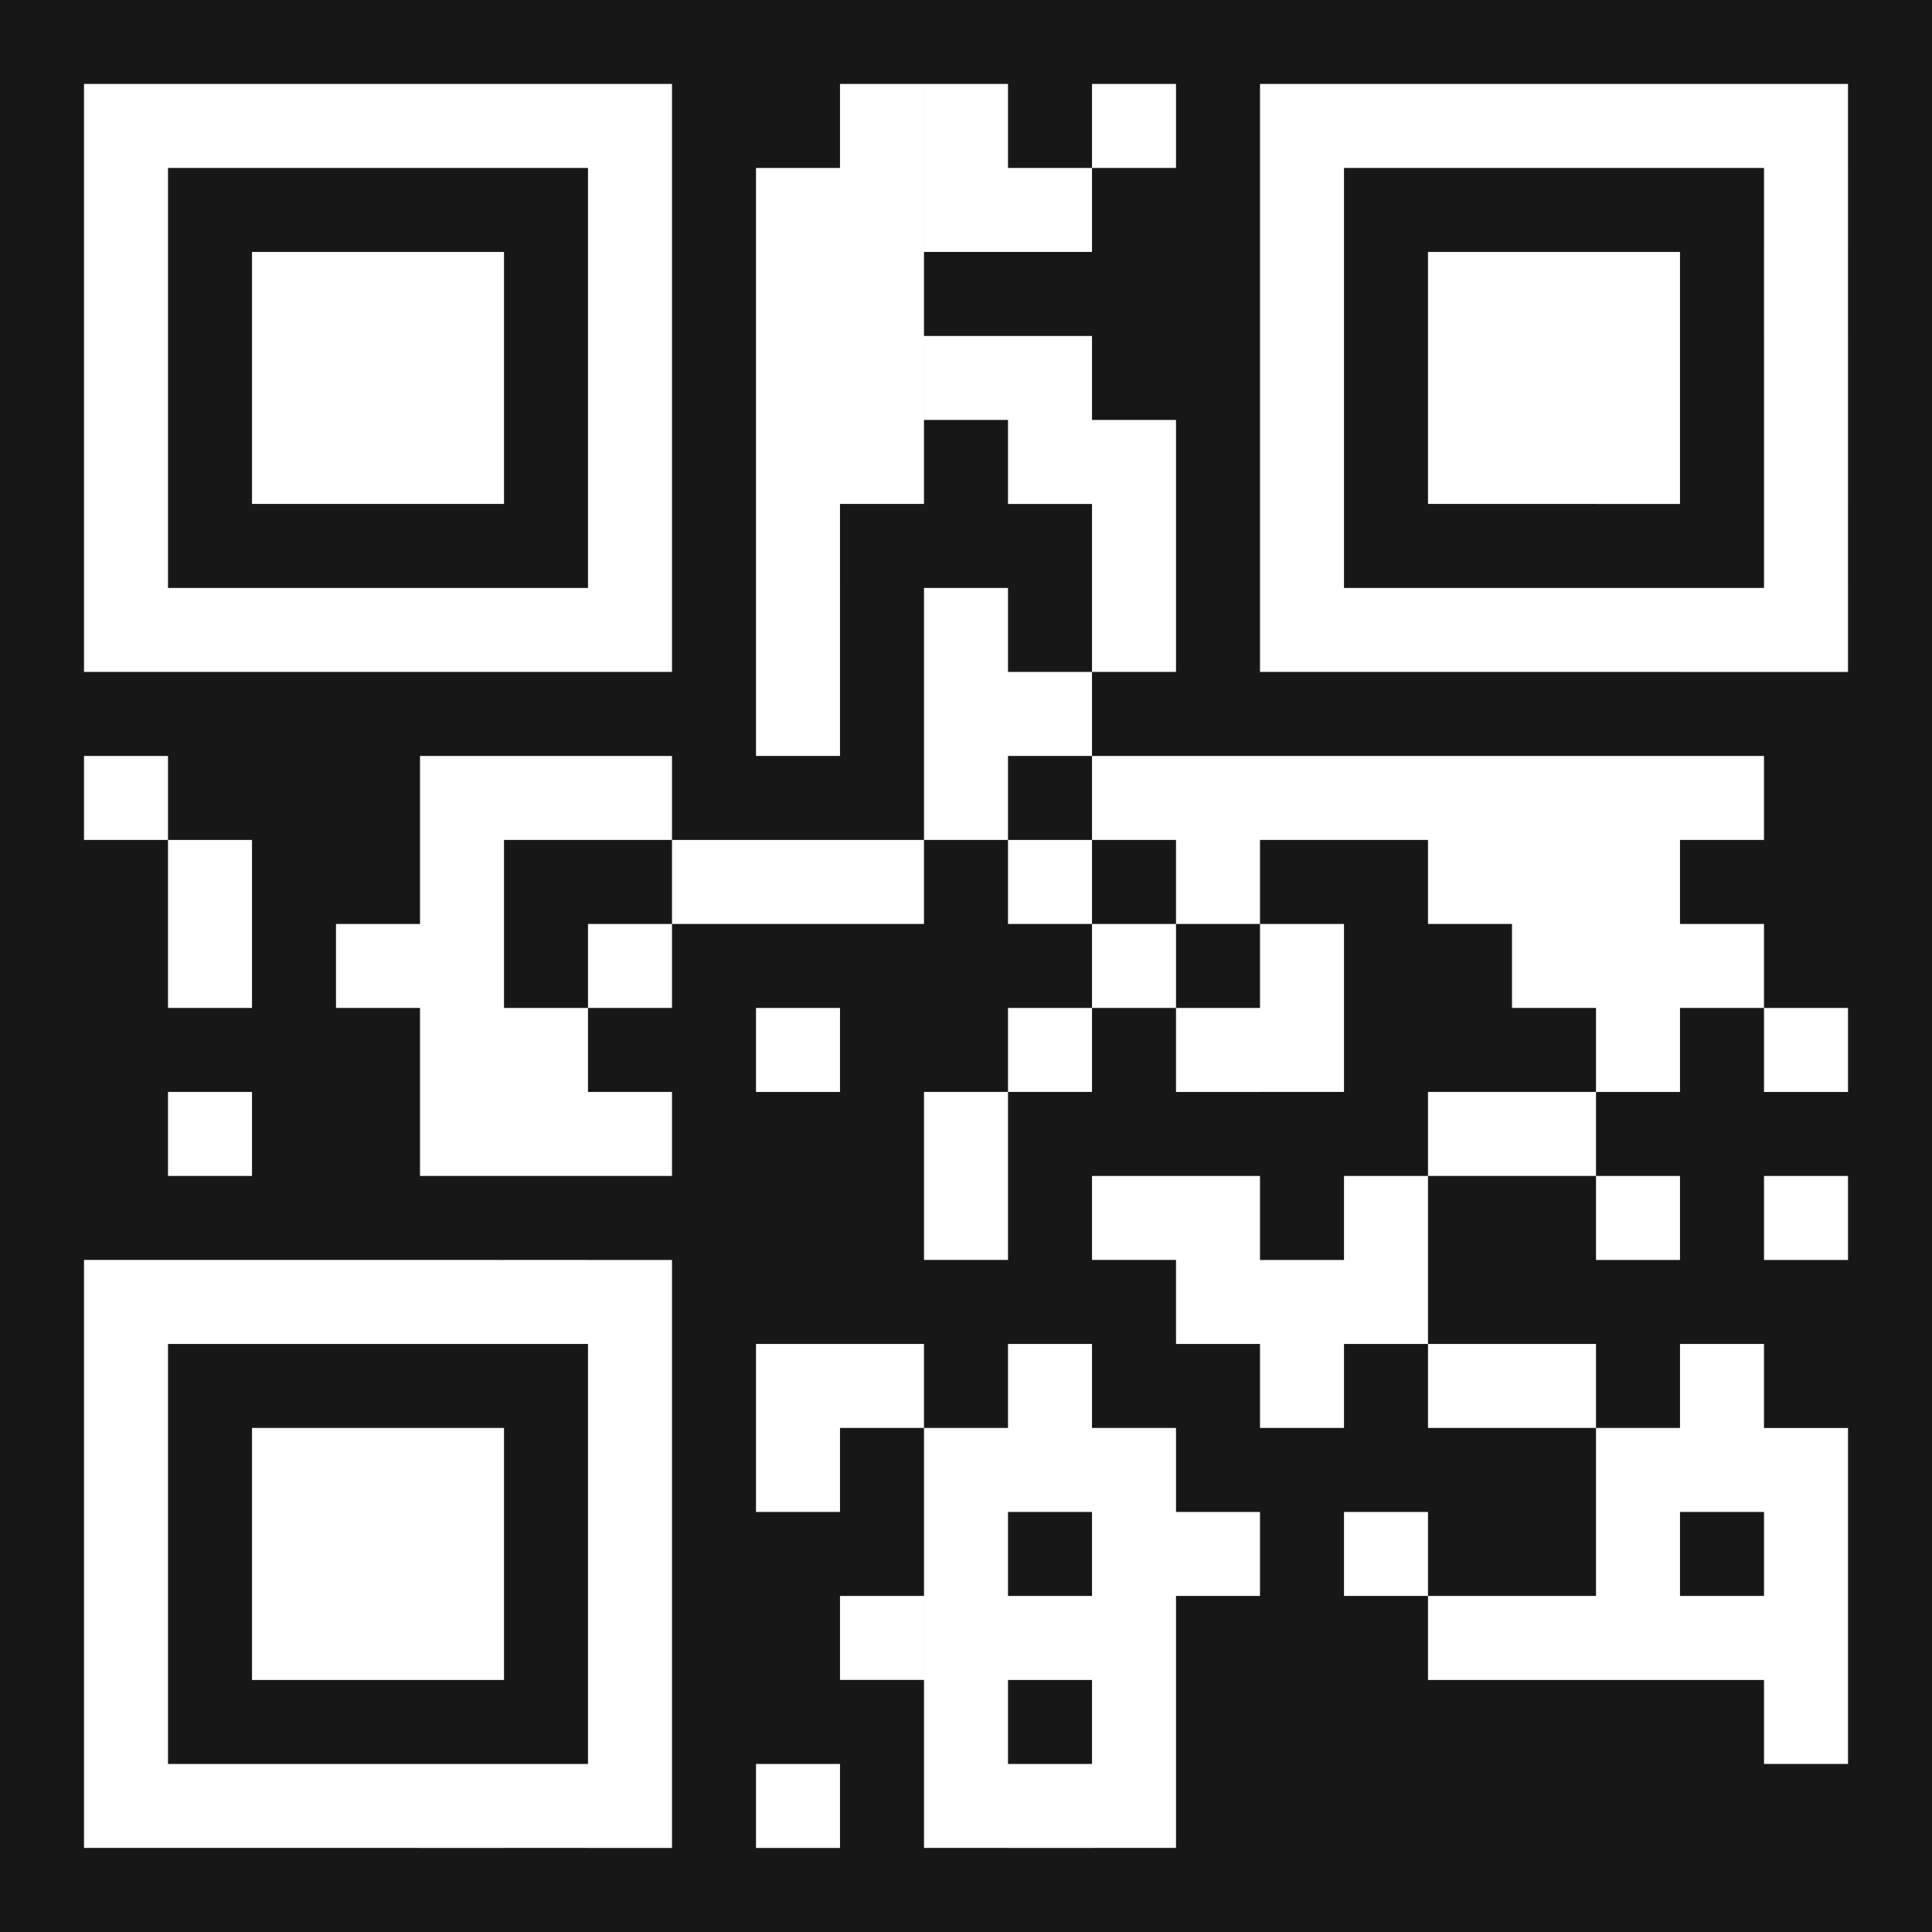 <svg width="180" height="180" fill="none" xmlns="http://www.w3.org/2000/svg"><path fill="#171717" d="M0 0v180h180V0z"/><path d="M7.826 7.82v7.826h7.826V7.82H7.826zm0 7.826v7.826h7.826v-7.826H7.826zm0 7.826V31.3h7.826v-7.826H7.826zm0 7.827v7.826h7.826v-7.826H7.826zm0 7.826v7.826h7.826v-7.826H7.826zm0 7.826v7.826h7.826V46.95H7.826zm0 7.826v7.826h7.826v-7.826H7.826zm0 15.652v7.826h7.826V70.43H7.826zm0 46.957v7.826h7.826v-7.826H7.826zm0 7.826v7.826h7.826v-7.826H7.826zm0 7.826v7.826h7.826v-7.826H7.826zm0 7.826v7.826h7.826v-7.826H7.826zm0 7.826v7.826h7.826v-7.826H7.826zm0 7.826v7.826h7.826v-7.826H7.826zm0 7.826v7.826h7.826v-7.826H7.826zM15.652 7.82v7.826h7.826V7.82h-7.826zm0 46.957v7.826h7.826v-7.826h-7.826zm0 23.478v7.826h7.826v-7.826h-7.826zm0 7.826v7.826h7.826v-7.826h-7.826zm0 15.652v7.826h7.826v-7.826h-7.826zm0 15.653v7.826h7.826v-7.826h-7.826zm0 46.956v7.826h7.826v-7.826h-7.826zM23.478 7.82v7.826h7.826V7.82h-7.826zm0 15.652V31.3h7.826v-7.826h-7.826zm0 7.827v7.826h7.826v-7.826h-7.826zm0 7.826v7.826h7.826v-7.826h-7.826zm0 15.652v7.826h7.826v-7.826h-7.826zm0 62.609v7.826h7.826v-7.826h-7.826zm0 15.652v7.826h7.826v-7.826h-7.826zm0 7.826v7.826h7.826v-7.826h-7.826zm0 7.826v7.826h7.826v-7.826h-7.826zm0 15.652v7.826h7.826v-7.826h-7.826zM31.304 7.82v7.826h7.826V7.82h-7.826zm0 15.652V31.3h7.826v-7.826h-7.826zm0 7.827v7.826h7.826v-7.826h-7.826zm0 7.826v7.826h7.826v-7.826h-7.826zm0 15.652v7.826h7.826v-7.826h-7.826zm0 31.304v7.826h7.826v-7.826h-7.826zm0 31.305v7.826h7.826v-7.826h-7.826zm0 15.652v7.826h7.826v-7.826h-7.826zm0 7.826v7.826h7.826v-7.826h-7.826zm0 7.826v7.826h7.826v-7.826h-7.826zm0 15.652v7.826h7.826v-7.826h-7.826zM39.13 7.82v7.826h7.827V7.82H39.13zm0 15.652V31.3h7.827v-7.826H39.13zm0 7.827v7.826h7.827v-7.826H39.13zm0 7.826v7.826h7.827v-7.826H39.13zm0 15.652v7.826h7.827v-7.826H39.13zm0 15.652v7.826h7.827V70.43H39.13zm0 7.826v7.826h7.827v-7.826H39.13zm0 7.826v7.826h7.827v-7.826H39.13zm0 7.826v7.826h7.827v-7.826H39.13zm0 7.826v7.826h7.827v-7.826H39.13zm0 15.653v7.826h7.827v-7.826H39.13zm0 15.652v7.826h7.827v-7.826H39.13zm0 7.826v7.826h7.827v-7.826H39.13zm0 7.826v7.826h7.827v-7.826H39.13zm0 15.652v7.826h7.827v-7.826H39.13zM46.957 7.82v7.826h7.826V7.82h-7.826zm0 46.957v7.826h7.826v-7.826h-7.826zm0 15.652v7.826h7.826V70.43h-7.826zm0 23.478v7.826h7.826v-7.826h-7.826zm0 7.826v7.826h7.826v-7.826h-7.826zm0 15.653v7.826h7.826v-7.826h-7.826zm0 46.956v7.826h7.826v-7.826h-7.826zM54.783 7.82v7.826h7.826V7.82h-7.826zm0 7.826v7.826h7.826v-7.826h-7.826zm0 7.826V31.3h7.826v-7.826h-7.826zm0 7.827v7.826h7.826v-7.826h-7.826zm0 7.826v7.826h7.826v-7.826h-7.826zm0 7.826v7.826h7.826V46.95h-7.826zm0 7.826v7.826h7.826v-7.826h-7.826zm0 15.652v7.826h7.826V70.43h-7.826zm0 15.652v7.826h7.826v-7.826h-7.826zm0 15.652v7.826h7.826v-7.826h-7.826zm0 15.653v7.826h7.826v-7.826h-7.826zm0 7.826v7.826h7.826v-7.826h-7.826zm0 7.826v7.826h7.826v-7.826h-7.826zm0 7.826v7.826h7.826v-7.826h-7.826zm0 7.826v7.826h7.826v-7.826h-7.826zm0 7.826v7.826h7.826v-7.826h-7.826zm0 7.826v7.826h7.826v-7.826h-7.826zm7.826-86.087v7.826h7.826v-7.826h-7.826zm7.826-62.609v7.826h7.826v-7.826h-7.826zm0 7.826V31.3h7.826v-7.826h-7.826zm0 7.827v7.826h7.826v-7.826h-7.826zm0 7.826v7.826h7.826v-7.826h-7.826zm0 7.826v7.826h7.826V46.95h-7.826zm0 7.826v7.826h7.826v-7.826h-7.826zm0 7.826v7.826h7.826v-7.826h-7.826zm0 15.652v7.826h7.826v-7.826h-7.826zm0 15.652v7.826h7.826v-7.826h-7.826zm0 31.305v7.826h7.826v-7.826h-7.826zm0 7.826v7.826h7.826v-7.826h-7.826zm0 31.304v7.826h7.826v-7.826h-7.826zM78.26 7.82v7.826h7.826V7.82H78.26zm0 7.826v7.826h7.826v-7.826H78.26zm0 7.826V31.3h7.826v-7.826H78.26zm0 7.827v7.826h7.826v-7.826H78.26zm0 7.826v7.826h7.826v-7.826H78.26zm0 39.13v7.826h7.826v-7.826H78.26zm0 46.957v7.826h7.826v-7.826H78.26zm0 23.478v7.826h7.826v-7.826H78.26zM86.087 7.82v7.826h7.826V7.82h-7.826zm0 7.826v7.826h7.826v-7.826h-7.826zm0 15.653v7.826h7.826v-7.826h-7.826zm0 23.478v7.826h7.826v-7.826h-7.826zm0 7.826v7.826h7.826v-7.826h-7.826zm0 7.826v7.826h7.826V70.43h-7.826zm0 31.304v7.826h7.826v-7.826h-7.826zm0 7.826v7.827h7.826v-7.827h-7.826zm0 23.479v7.826h7.826v-7.826h-7.826zm0 7.826v7.826h7.826v-7.826h-7.826zm0 7.826v7.826h7.826v-7.826h-7.826zm0 7.826v7.826h7.826v-7.826h-7.826zm0 7.826v7.826h7.826v-7.826h-7.826zm7.826-148.696v7.826h7.826v-7.826h-7.826zm0 15.653v7.826h7.826v-7.826h-7.826zm0 7.826v7.826h7.826v-7.826h-7.826zm0 23.478v7.826h7.826v-7.826h-7.826zm0 15.652v7.826h7.826v-7.826h-7.826zm0 15.652v7.826h7.826v-7.826h-7.826zm0 31.305v7.826h7.826v-7.826h-7.826zm0 7.826v7.826h7.826v-7.826h-7.826zm0 15.652v7.826h7.826v-7.826h-7.826zm0 15.652v7.826h7.826v-7.826h-7.826zM101.74 7.82v7.826h7.826V7.82h-7.826zm0 31.305v7.826h7.826v-7.826h-7.826zm0 7.826v7.826h7.826V46.95h-7.826zm0 7.826v7.826h7.826v-7.826h-7.826zm0 15.652v7.826h7.826V70.43h-7.826zm0 15.652v7.826h7.826v-7.826h-7.826zm0 23.478v7.827h7.826v-7.827h-7.826zm0 23.479v7.826h7.826v-7.826h-7.826zm0 7.826v7.826h7.826v-7.826h-7.826zm0 7.826v7.826h7.826v-7.826h-7.826zm0 7.826v7.826h7.826v-7.826h-7.826zm0 7.826v7.826h7.826v-7.826h-7.826zm7.826-93.913v7.826h7.826V70.43h-7.826zm0 7.826v7.826h7.826v-7.826h-7.826zm0 15.652v7.826h7.826v-7.826h-7.826zm0 15.652v7.827h7.826v-7.827h-7.826zm0 7.827v7.826h7.826v-7.826h-7.826zm0 23.478v7.826h7.826v-7.826h-7.826zM117.391 7.82v7.826h7.826V7.82h-7.826zm0 7.826v7.826h7.826v-7.826h-7.826zm0 7.826V31.3h7.826v-7.826h-7.826zm0 7.827v7.826h7.826v-7.826h-7.826zm0 7.826v7.826h7.826v-7.826h-7.826zm0 7.826v7.826h7.826V46.95h-7.826zm0 7.826v7.826h7.826v-7.826h-7.826zm0 15.652v7.826h7.826V70.43h-7.826zm0 15.652v7.826h7.826v-7.826h-7.826zm0 7.826v7.826h7.826v-7.826h-7.826zm0 23.479v7.826h7.826v-7.826h-7.826zm0 7.826v7.826h7.826v-7.826h-7.826zM125.217 7.82v7.826h7.827V7.82h-7.827zm0 46.957v7.826h7.827v-7.826h-7.827zm0 15.652v7.826h7.827V70.43h-7.827zm0 39.13v7.827h7.827v-7.827h-7.827zm0 7.827v7.826h7.827v-7.826h-7.827zm0 23.478v7.826h7.827v-7.826h-7.827zM133.044 7.82v7.826h7.826V7.82h-7.826zm0 15.652V31.3h7.826v-7.826h-7.826zm0 7.827v7.826h7.826v-7.826h-7.826zm0 7.826v7.826h7.826v-7.826h-7.826zm0 15.652v7.826h7.826v-7.826h-7.826zm0 15.652v7.826h7.826V70.43h-7.826zm0 7.826v7.826h7.826v-7.826h-7.826zm0 23.478v7.826h7.826v-7.826h-7.826zm0 23.479v7.826h7.826v-7.826h-7.826zm0 23.478v7.826h7.826v-7.826h-7.826zM140.87 7.82v7.826h7.826V7.82h-7.826zm0 15.652V31.3h7.826v-7.826h-7.826zm0 7.827v7.826h7.826v-7.826h-7.826zm0 7.826v7.826h7.826v-7.826h-7.826zm0 15.652v7.826h7.826v-7.826h-7.826zm0 15.652v7.826h7.826V70.43h-7.826zm0 7.826v7.826h7.826v-7.826h-7.826zm0 7.826v7.826h7.826v-7.826h-7.826zm0 15.652v7.826h7.826v-7.826h-7.826zm0 23.479v7.826h7.826v-7.826h-7.826zm0 23.478v7.826h7.826v-7.826h-7.826zm7.826-140.87v7.826h7.826V7.82h-7.826zm0 15.652V31.3h7.826v-7.826h-7.826zm0 7.827v7.826h7.826v-7.826h-7.826zm0 7.826v7.826h7.826v-7.826h-7.826zm0 15.652v7.826h7.826v-7.826h-7.826zm0 15.652v7.826h7.826V70.43h-7.826zm0 7.826v7.826h7.826v-7.826h-7.826zm0 7.826v7.826h7.826v-7.826h-7.826zm0 7.826v7.826h7.826v-7.826h-7.826zm0 15.652v7.827h7.826v-7.827h-7.826zm0 23.479v7.826h7.826v-7.826h-7.826zm0 7.826v7.826h7.826v-7.826h-7.826zm0 7.826v7.826h7.826v-7.826h-7.826zm7.826-140.87v7.826h7.826V7.82h-7.826zm0 46.957v7.826h7.826v-7.826h-7.826zm0 15.652v7.826h7.826V70.43h-7.826zm0 15.652v7.826h7.826v-7.826h-7.826zm0 39.131v7.826h7.826v-7.826h-7.826zm0 7.826v7.826h7.826v-7.826h-7.826zm0 15.652v7.826h7.826v-7.826h-7.826zm7.826-140.87v7.826h7.826V7.82h-7.826zm0 7.826v7.826h7.826v-7.826h-7.826zm0 7.826V31.3h7.826v-7.826h-7.826zm0 7.827v7.826h7.826v-7.826h-7.826zm0 7.826v7.826h7.826v-7.826h-7.826zm0 7.826v7.826h7.826V46.95h-7.826zm0 7.826v7.826h7.826v-7.826h-7.826zm0 39.13v7.826h7.826v-7.826h-7.826zm0 15.652v7.827h7.826v-7.827h-7.826zm0 23.479v7.826h7.826v-7.826h-7.826zm0 7.826v7.826h7.826v-7.826h-7.826zm0 7.826v7.826h7.826v-7.826h-7.826zm0 7.826v7.826h7.826v-7.826h-7.826z" fill="#fff"/></svg>